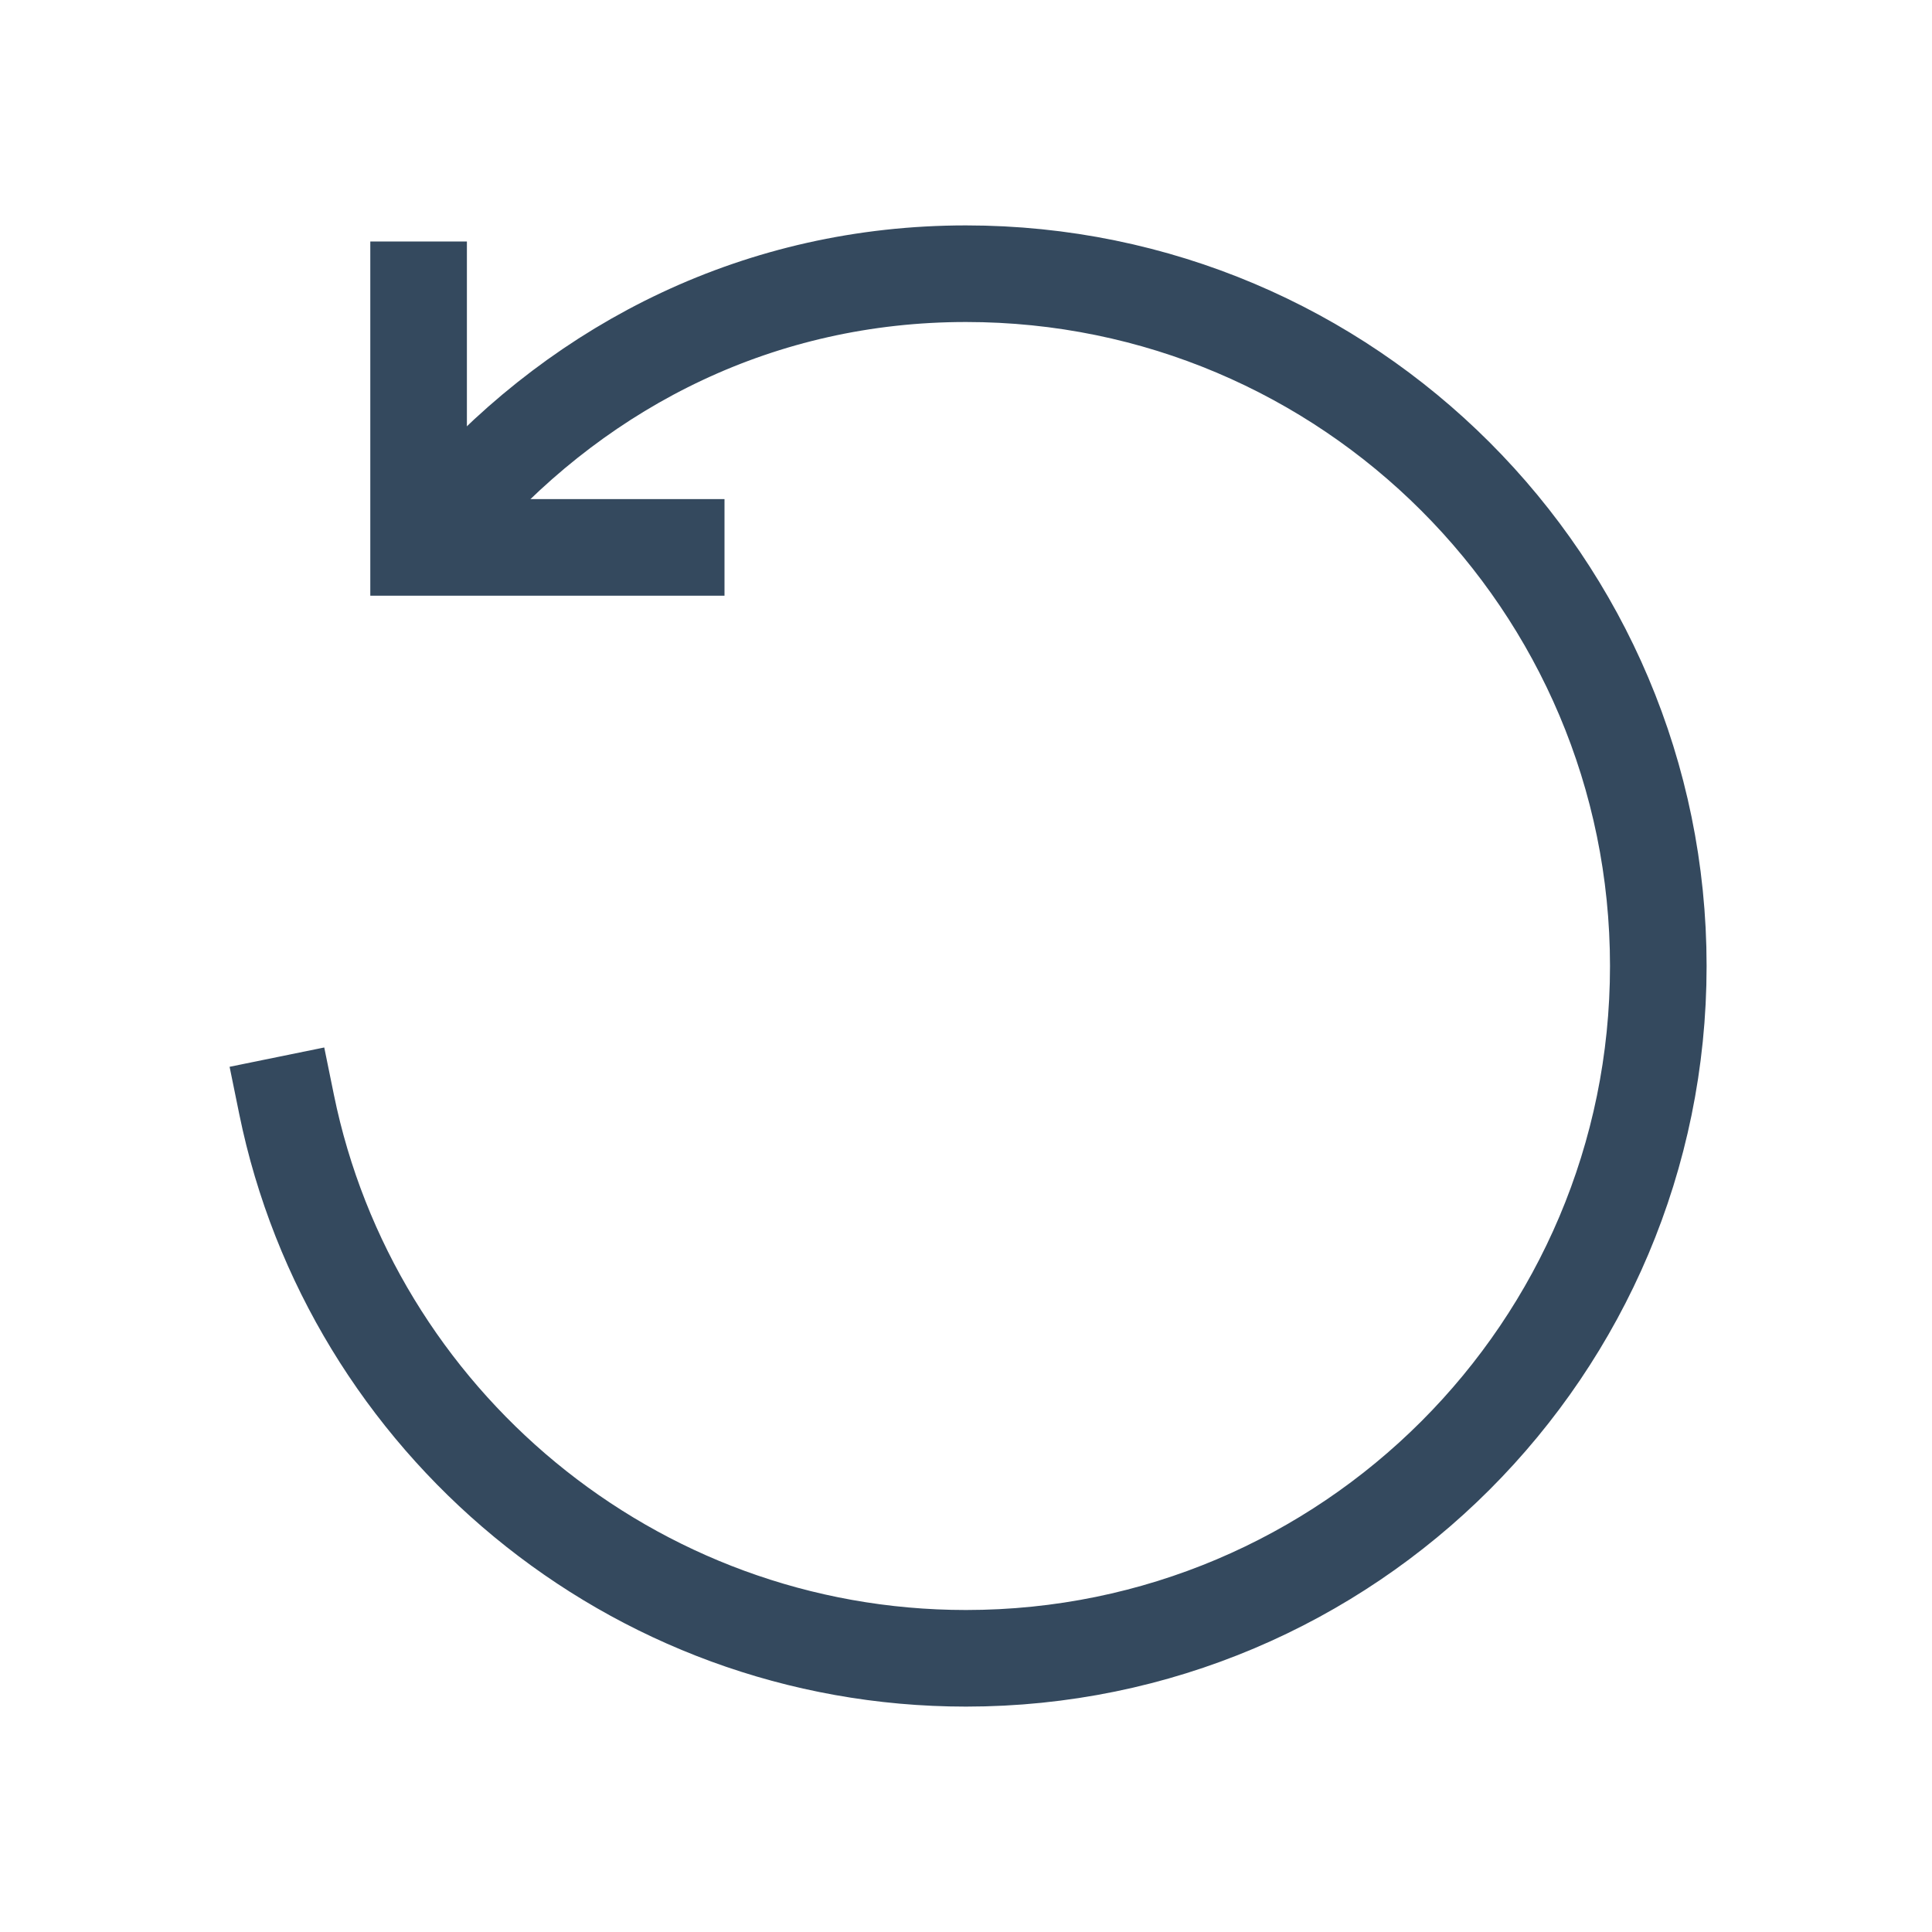 <svg version="1.1" xmlns="http://www.w3.org/2000/svg" xmlns:xlink="http://www.w3.org/1999/xlink" viewBox="0 0 60 60" xml:space="preserve" data-solidshift="xy" data-animoptions="{'duration':'1', 'repeat':'0', 'repeatDelay':'0'}">
	<g class="lievo-main">
		<g data-animdata="
			{
				'steps':[
					{
						'duration':'1',
						'vars':{
							'rotation':'-360',
							'svgOrigin':'30 30',
							'force3D':'true',
							'ease':'none'
						},
						'position':'0'
					}
				]
			}
		">
			<g class="lievo-lineicon lievo-filledicon">
				<path fill="none" stroke="#34495E" stroke-width="2" stroke-linecap="square" stroke-miterlimit="10" d="M8.9,34.3c2,9.8,10.71,17.2,21.1,17.2c11.87,0,21.5-9.63,21.5-21.5c0-11.87-9.63-21.5-21.5-21.5c-6.38,0-11.87,2.79-15.8,7.2"/>
				<polyline class="lievo-altstroke" fill="none" stroke="#34495E" stroke-width="2" stroke-linecap="square" stroke-miterlimit="10" points="21,17 13,17 13,9"/>
			</g>
			<g class="lievo-solidicon">
				<path fill="none" stroke="#34495E" stroke-width="3" stroke-linecap="square" stroke-miterlimit="10" d="M8.9,34.3c2,9.8,10.71,17.2,21.1,17.2c11.87,0,21.5-9.63,21.5-21.5c0-11.87-9.63-21.5-21.5-21.5c-6.38,0-11.87,2.79-15.8,7.2"/>
				<polyline class="lievo-altstroke" fill="none" stroke="#34495E" stroke-width="3" stroke-linecap="square" stroke-miterlimit="10" points="21,17 13,17 13,9"/>
			</g>
		</g>
	</g>
</svg>